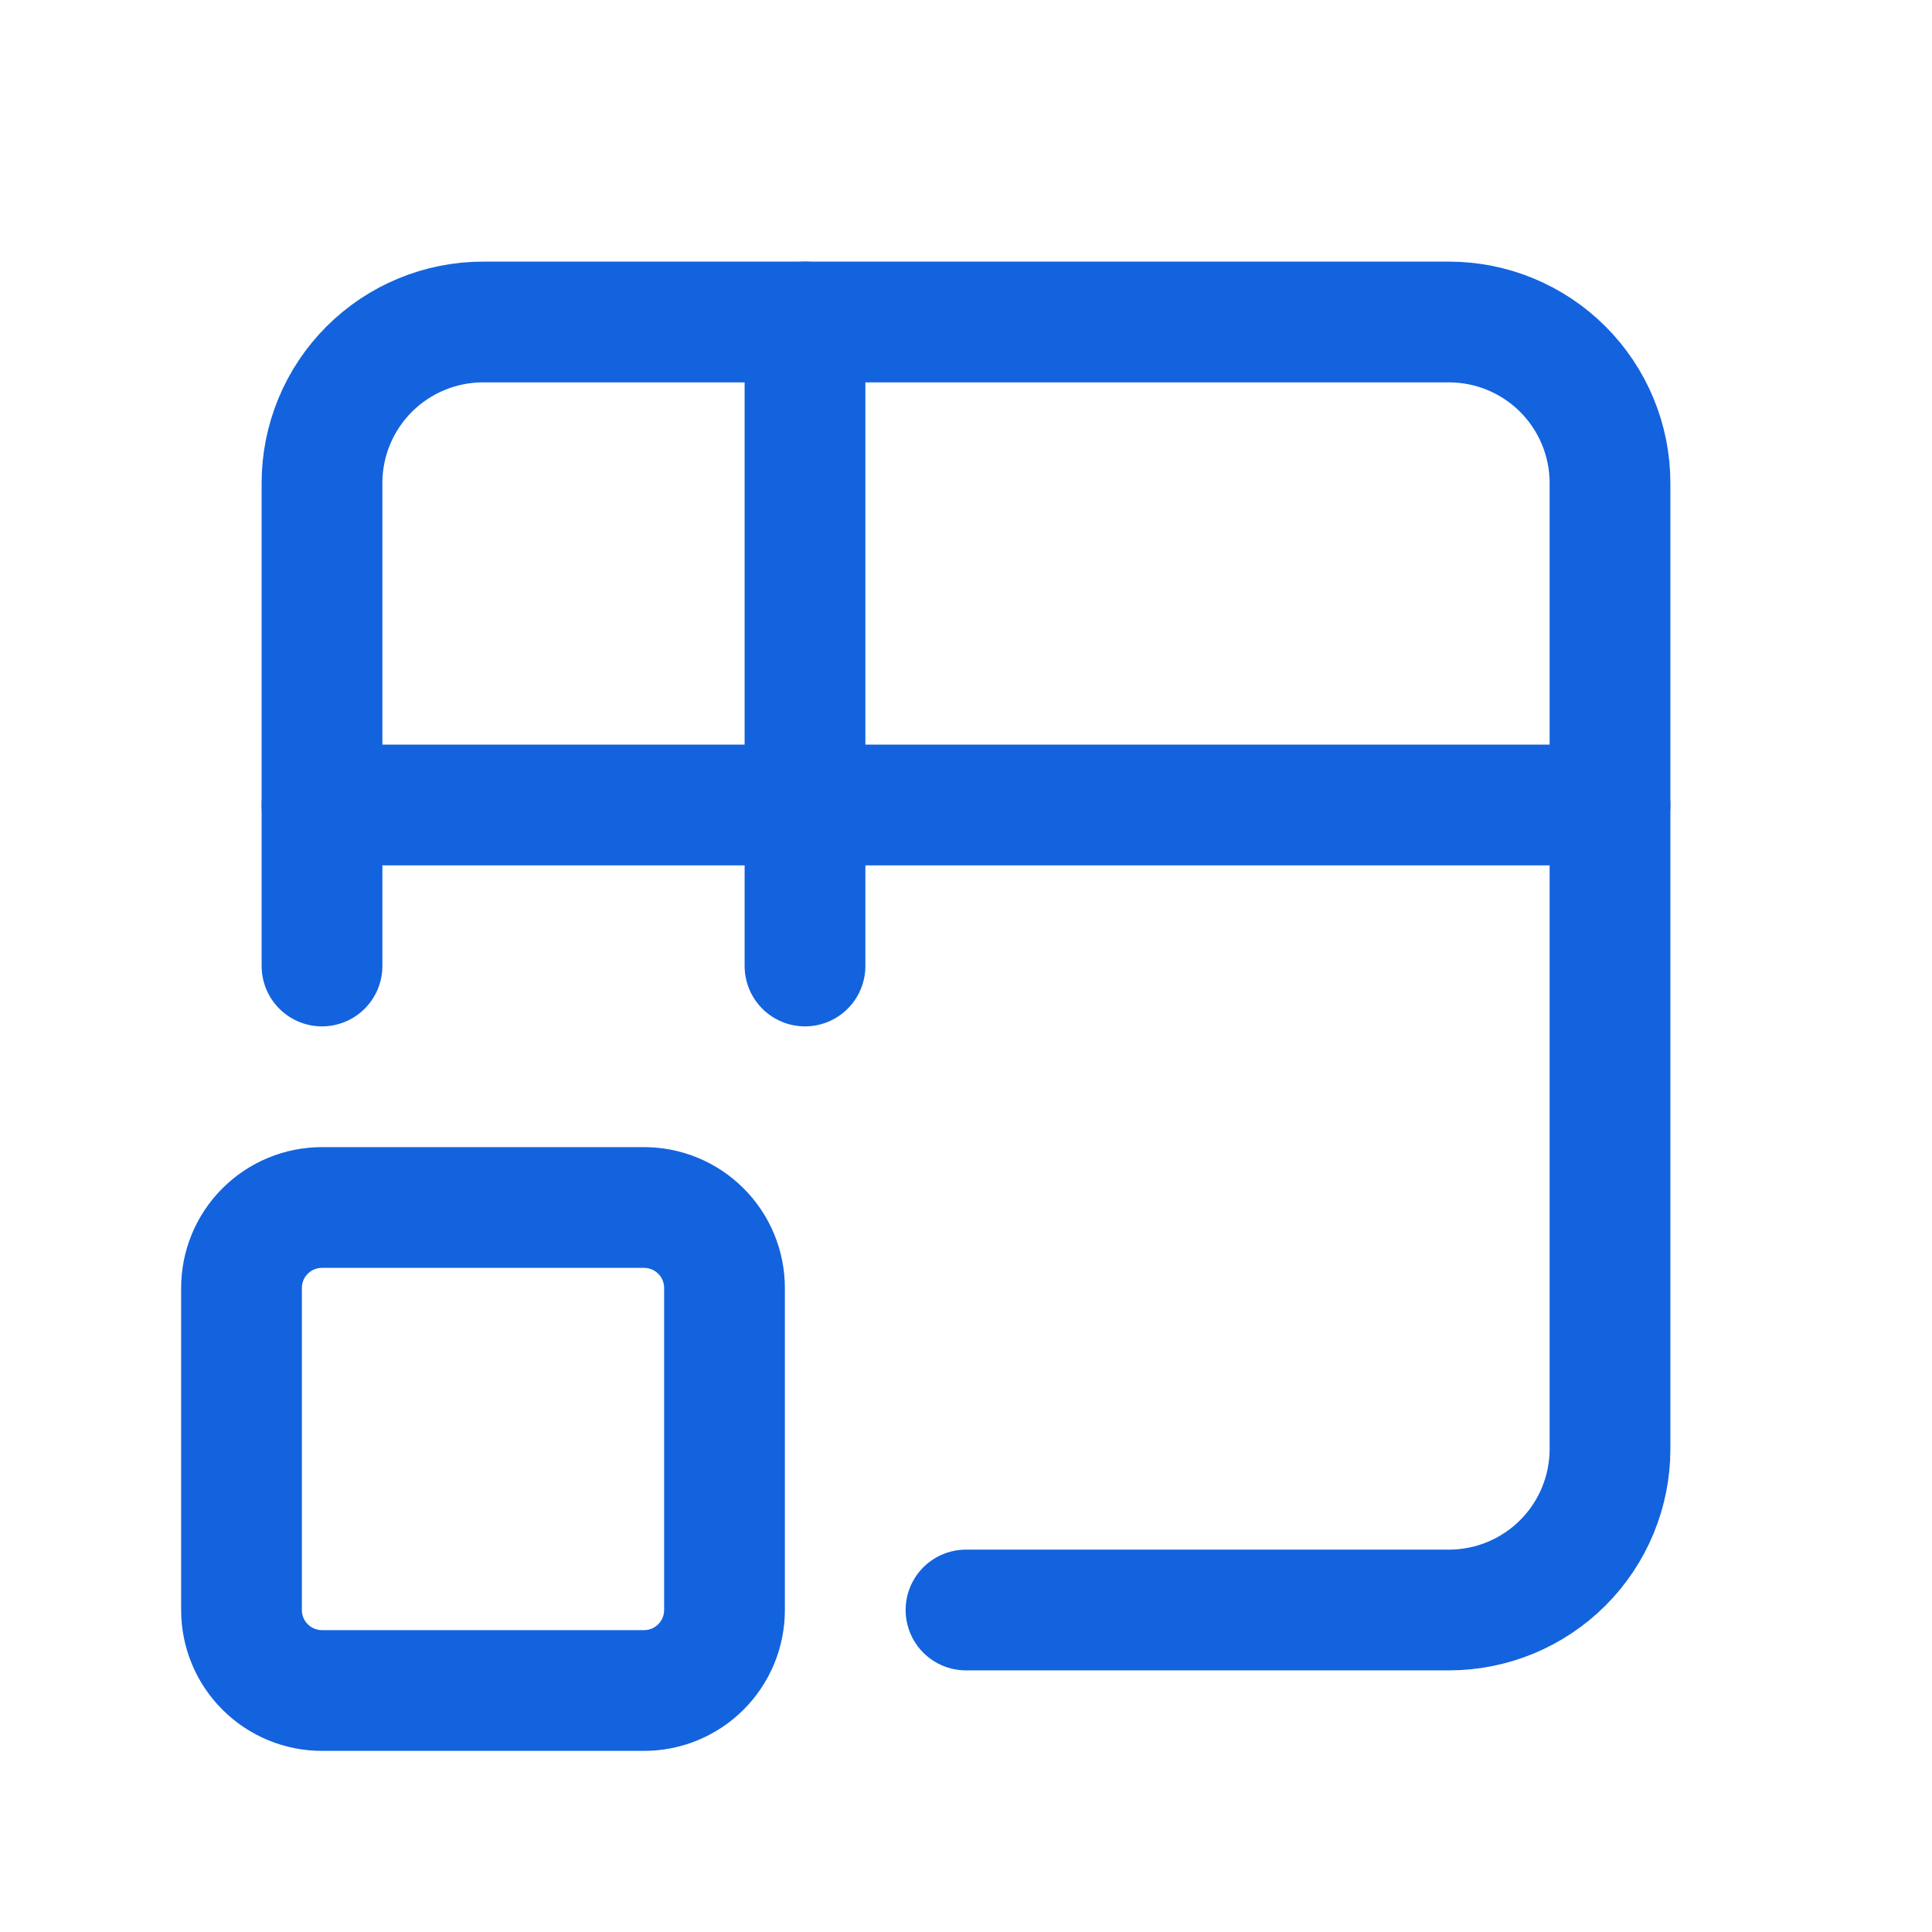 <?xml version="1.0" encoding="UTF-8"?> <svg xmlns="http://www.w3.org/2000/svg" width="24" height="24" viewBox="0 0 24 24" fill="none"><g clip-path="url(#clip0_576_9303)"><path d="M4 12V6C4 5.47 4.211 4.961 4.586 4.586C4.961 4.211 5.47 4 6 4H18C18.53 4 19.039 4.211 19.414 4.586C19.789 4.961 20 5.47 20 6V18C20 18.53 19.789 19.039 19.414 19.414C19.039 19.789 18.53 20 18 20H12" stroke="#1363DE" stroke-width="1.5" stroke-linecap="round" stroke-linejoin="round"></path><path d="M3 16C3 15.735 3.105 15.48 3.293 15.293C3.48 15.105 3.735 15 4 15H8C8.265 15 8.52 15.105 8.707 15.293C8.895 15.48 9 15.735 9 16V20C9 20.265 8.895 20.52 8.707 20.707C8.52 20.895 8.265 21 8 21H4C3.735 21 3.48 20.895 3.293 20.707C3.105 20.52 3 20.265 3 20V16Z" stroke="#1363DE" stroke-width="1.5" stroke-linecap="round" stroke-linejoin="round"></path><path d="M4 10H20" stroke="#1363DE" stroke-width="1.5" stroke-linecap="round" stroke-linejoin="round"></path><path d="M10 4V12" stroke="#1363DE" stroke-width="1.5" stroke-linecap="round" stroke-linejoin="round"></path></g><defs><clipPath id="clip0_576_9303"><rect width="24" height="24" fill="white"></rect></clipPath></defs></svg> 